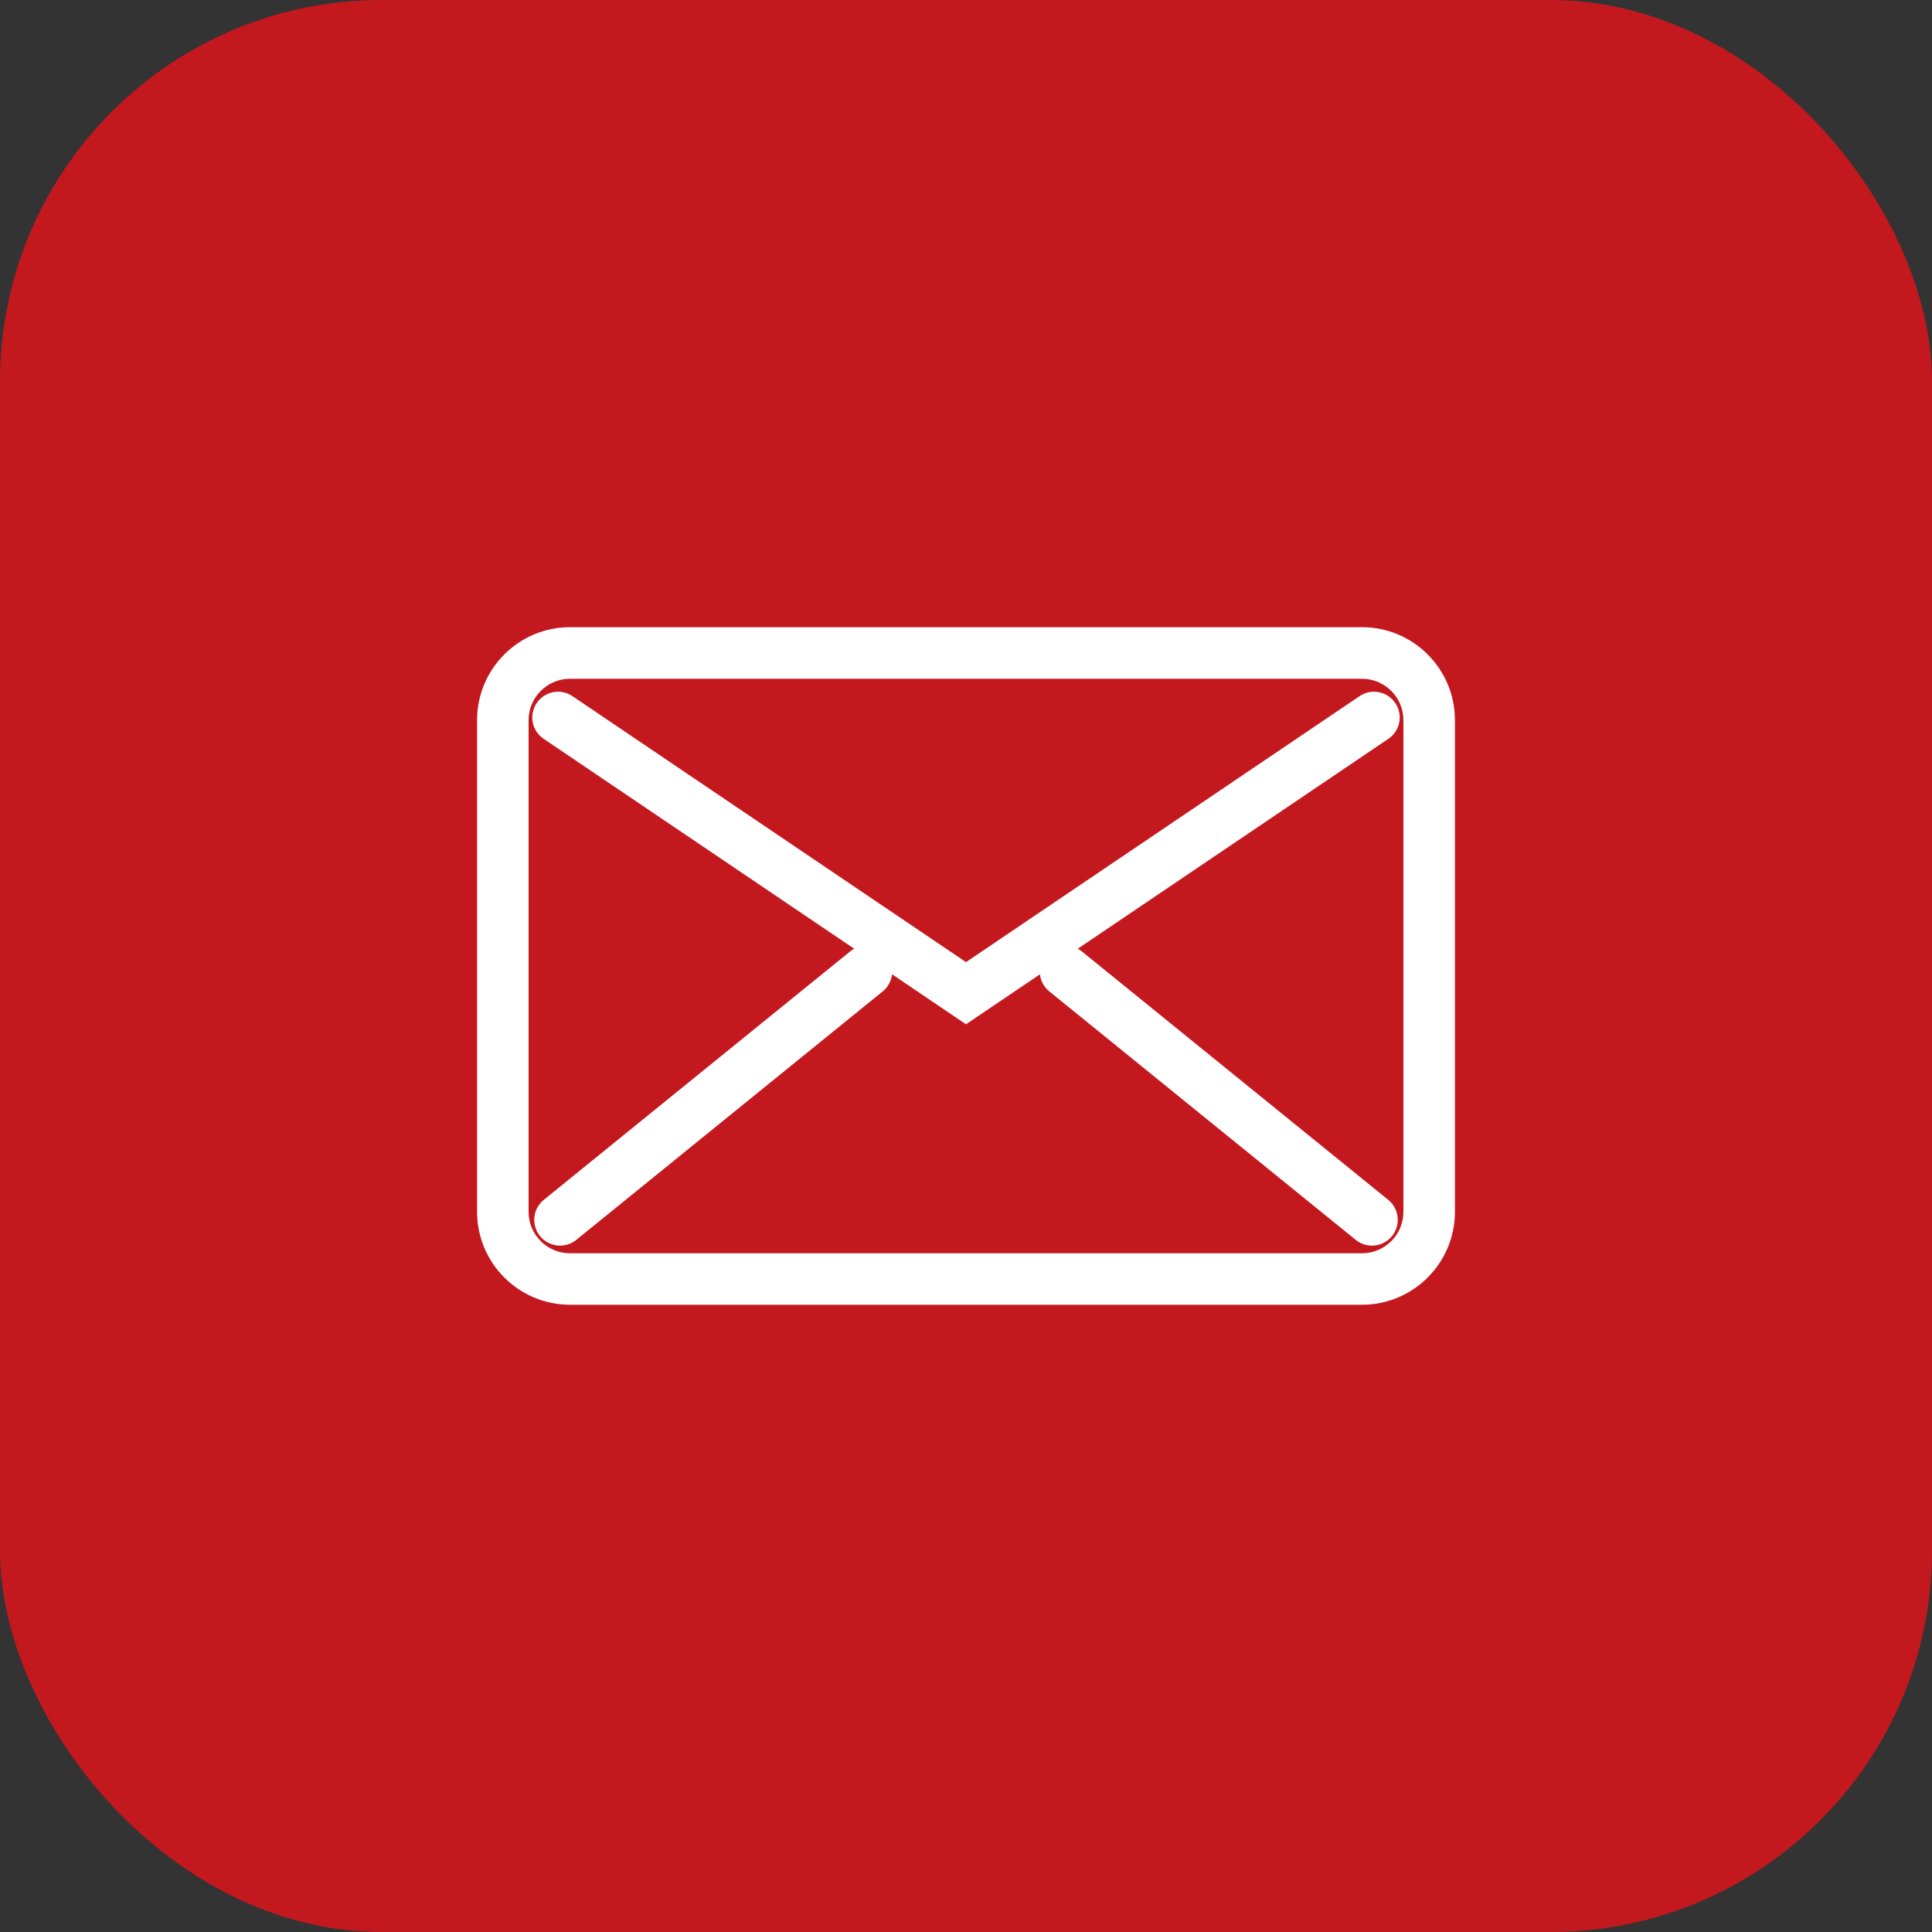 <?xml version="1.0" encoding="UTF-8"?><svg id="_レイヤー_2" xmlns="http://www.w3.org/2000/svg" viewBox="0 0 300 300"><rect x="0" y="0" width="300" height="300" fill="#333333" stroke="none"/><defs><style>.cls-1{fill:#fff;}.cls-1,.cls-2{stroke-width:0px;}.cls-2{fill:#c4181f;}</style></defs><g id="_レイヤー_1-2"><rect class="cls-2" width="300" height="300" rx="59.24" ry="59.24"/><path class="cls-1" d="m211.49,202.6h-122.98c-7.96,0-14.43-6.47-14.43-14.43v-76.35c0-7.96,6.47-14.43,14.43-14.43h122.98c7.96,0,14.43,6.47,14.43,14.43v76.35c0,7.96-6.47,14.43-14.43,14.43Zm-122.98-97.2c-3.54,0-6.43,2.88-6.43,6.43v76.35c0,3.55,2.88,6.43,6.43,6.43h122.98c3.54,0,6.43-2.88,6.43-6.43v-76.35c0-3.55-2.88-6.43-6.43-6.43h-122.98Z"/><path class="cls-1" d="m150,159.05l-65.59-44.33c-1.83-1.24-2.31-3.72-1.07-5.55,1.24-1.83,3.72-2.31,5.55-1.07l61.11,41.3,61.11-41.3c1.83-1.24,4.32-.76,5.55,1.07,1.24,1.83.76,4.32-1.07,5.55l-65.59,44.33Z"/><path class="cls-1" d="m86.96,193.42c-1.16,0-2.32-.51-3.11-1.48-1.39-1.72-1.13-4.24.59-5.63l47.58-38.58c1.72-1.39,4.23-1.13,5.63.59,1.39,1.72,1.13,4.24-.59,5.63l-47.58,38.58c-.74.6-1.63.89-2.52.89Z"/><path class="cls-1" d="m213.04,193.42c-.89,0-1.78-.29-2.52-.89l-47.58-38.58c-1.72-1.39-1.98-3.91-.59-5.63,1.39-1.72,3.91-1.98,5.63-.59l47.58,38.58c1.72,1.39,1.98,3.91.59,5.63-.79.97-1.94,1.48-3.11,1.48Z"/></g></svg>